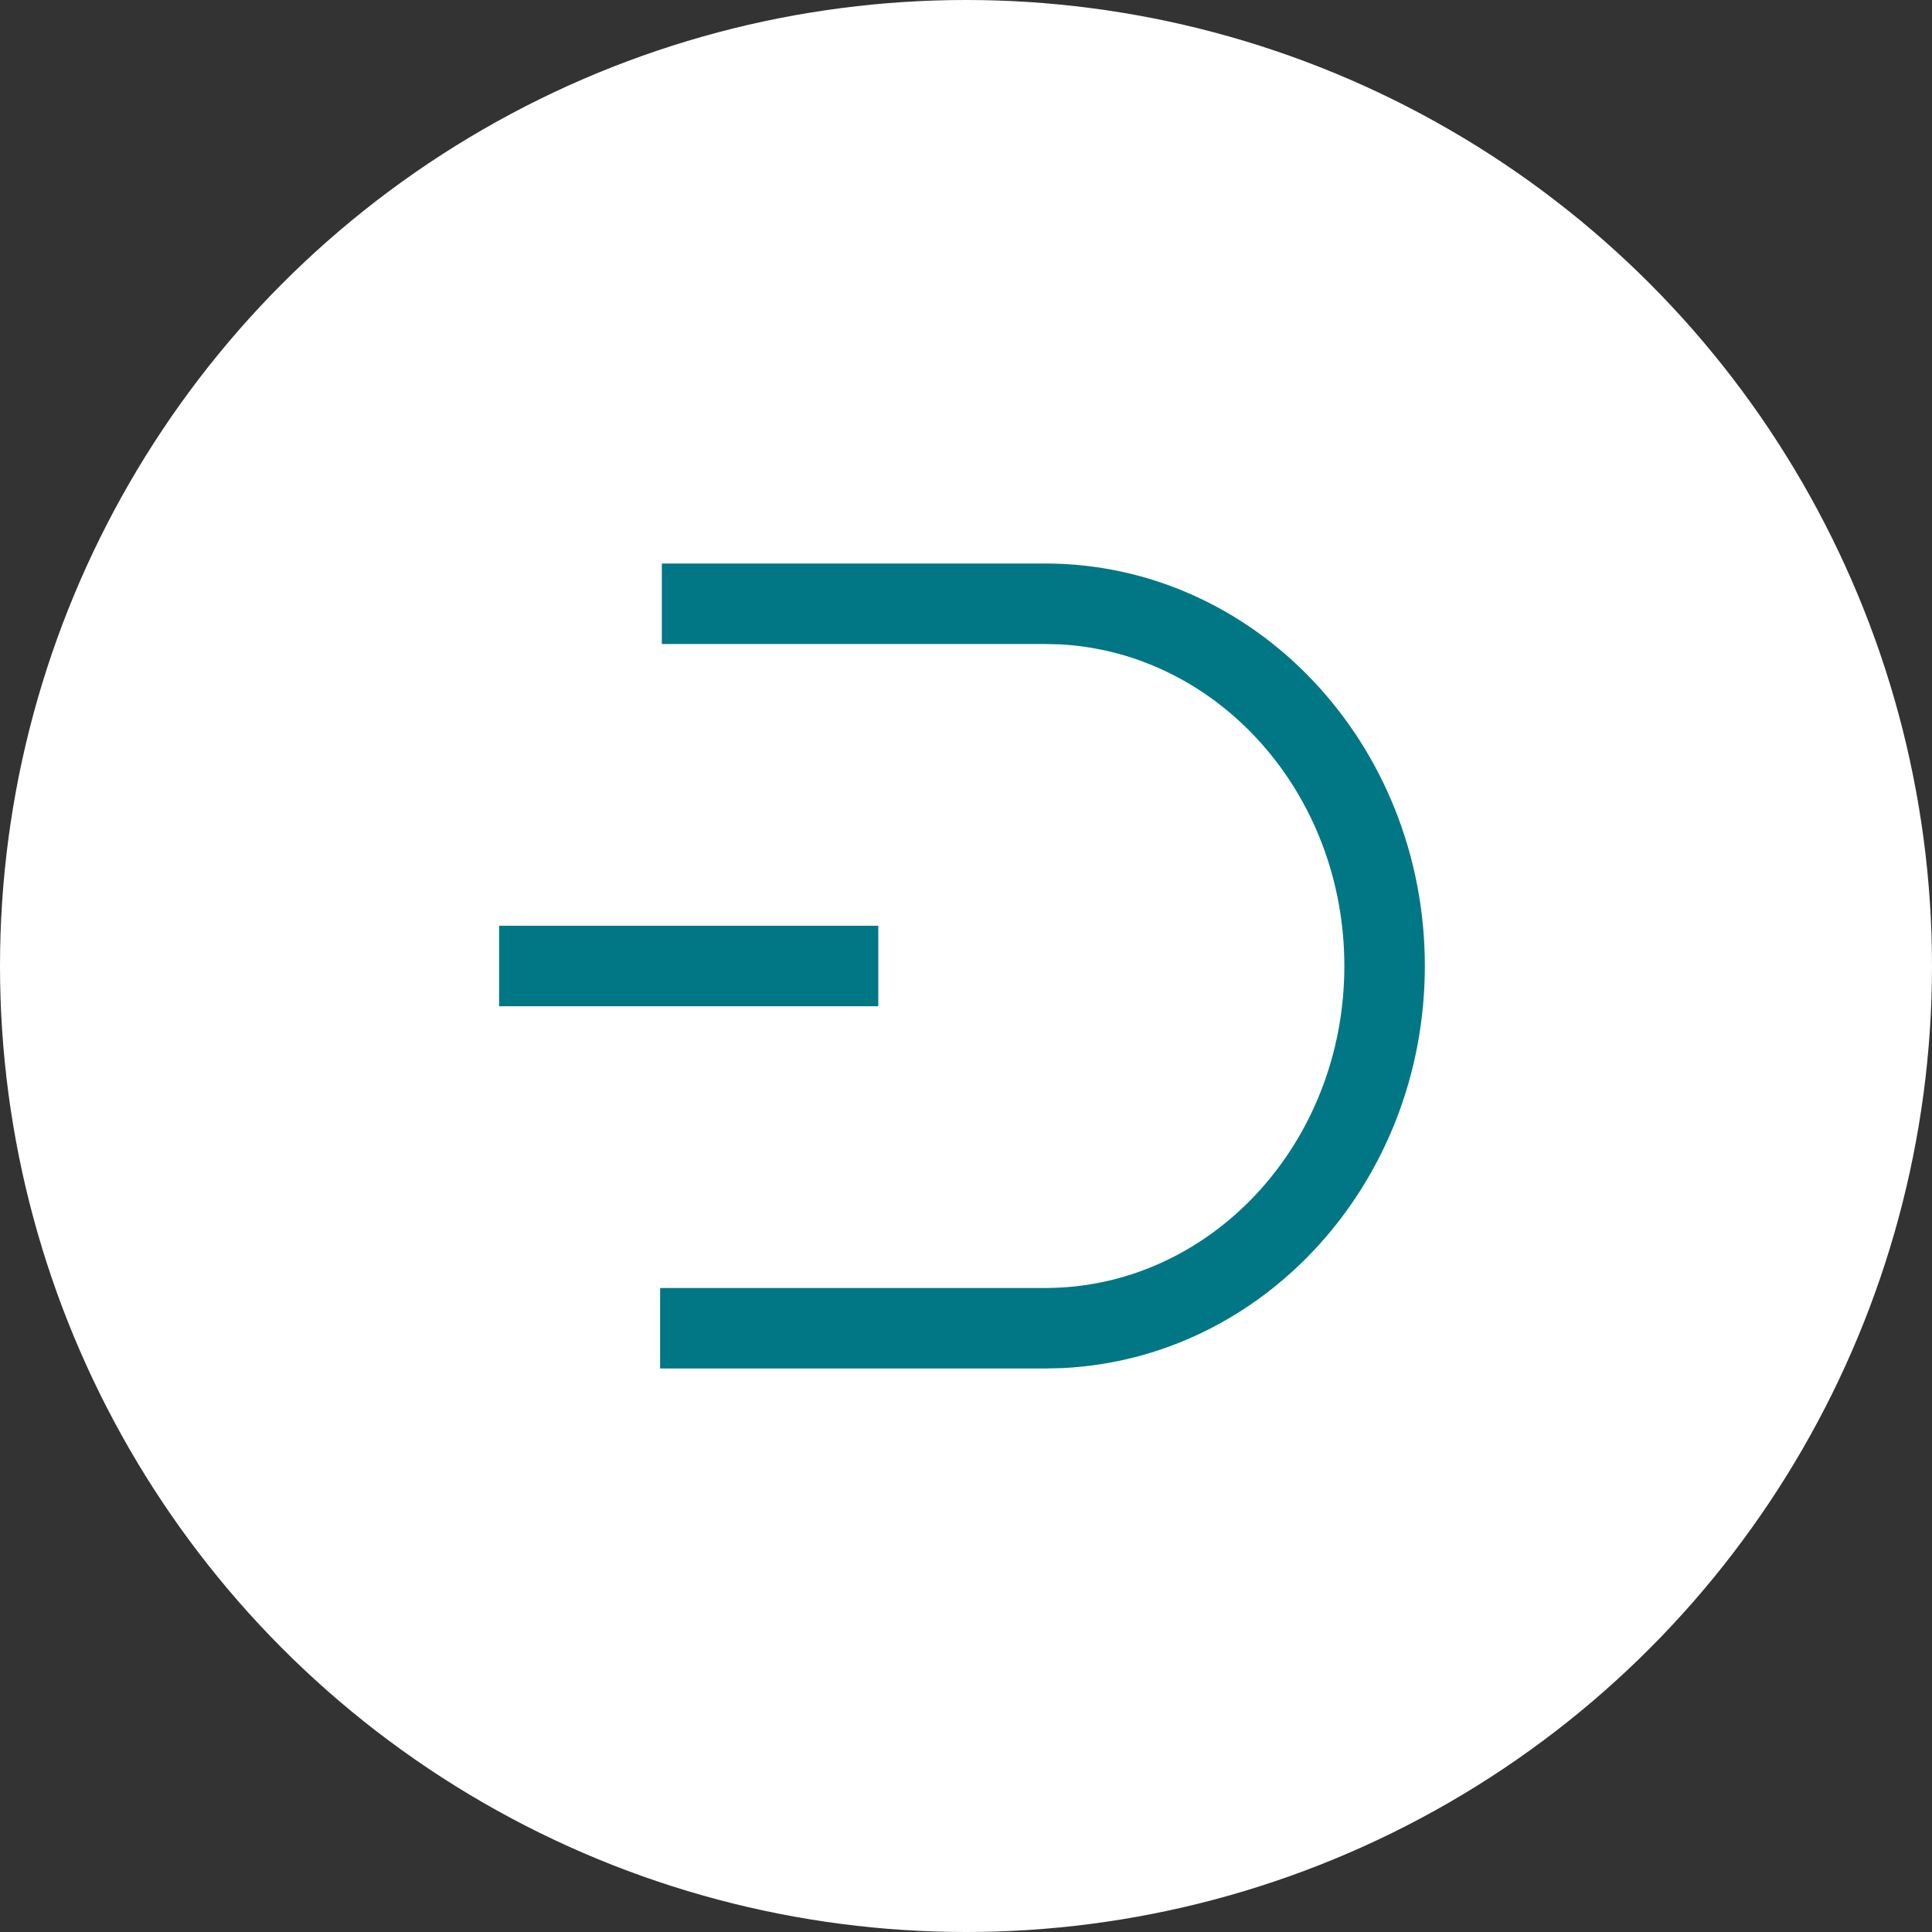 <?xml version="1.0" encoding="UTF-8"?>
<svg width="30px" height="30px" viewBox="0 0 30 30" version="1.1" xmlns="http://www.w3.org/2000/svg" xmlns:xlink="http://www.w3.org/1999/xlink">
    <rect x="0" y="0" width="30" height="30" fill="#333333" stroke="none"/>
    <title>dash</title>
    <g id="Page-1" stroke="none" stroke-width="1" fill="none" fill-rule="evenodd">
        <g id="dash" fill-rule="nonzero">
            <circle id="Oval" fill="#FFFFFF" cx="15" cy="15" r="15"></circle>
            <g transform="translate(7.75, 8.75)" fill="#017785" id="Path">
                <path d="M8.477,0 C11.744,0 14.375,2.807 14.375,6.25 C14.375,9.6 11.884,12.348 8.74,12.494 L8.477,12.5 L2.5,12.5 L2.5,11.25 L8.477,11.25 C11.035,11.25 13.125,9.02 13.125,6.25 C13.125,3.566 11.163,1.39 8.715,1.256 L8.477,1.25 L2.527,1.25 L2.527,0 L8.477,0 Z"></path>
                <polygon points="5.888 5.625 5.888 6.875 0 6.875 0 5.625"></polygon>
            </g>
        </g>
    </g>
</svg>